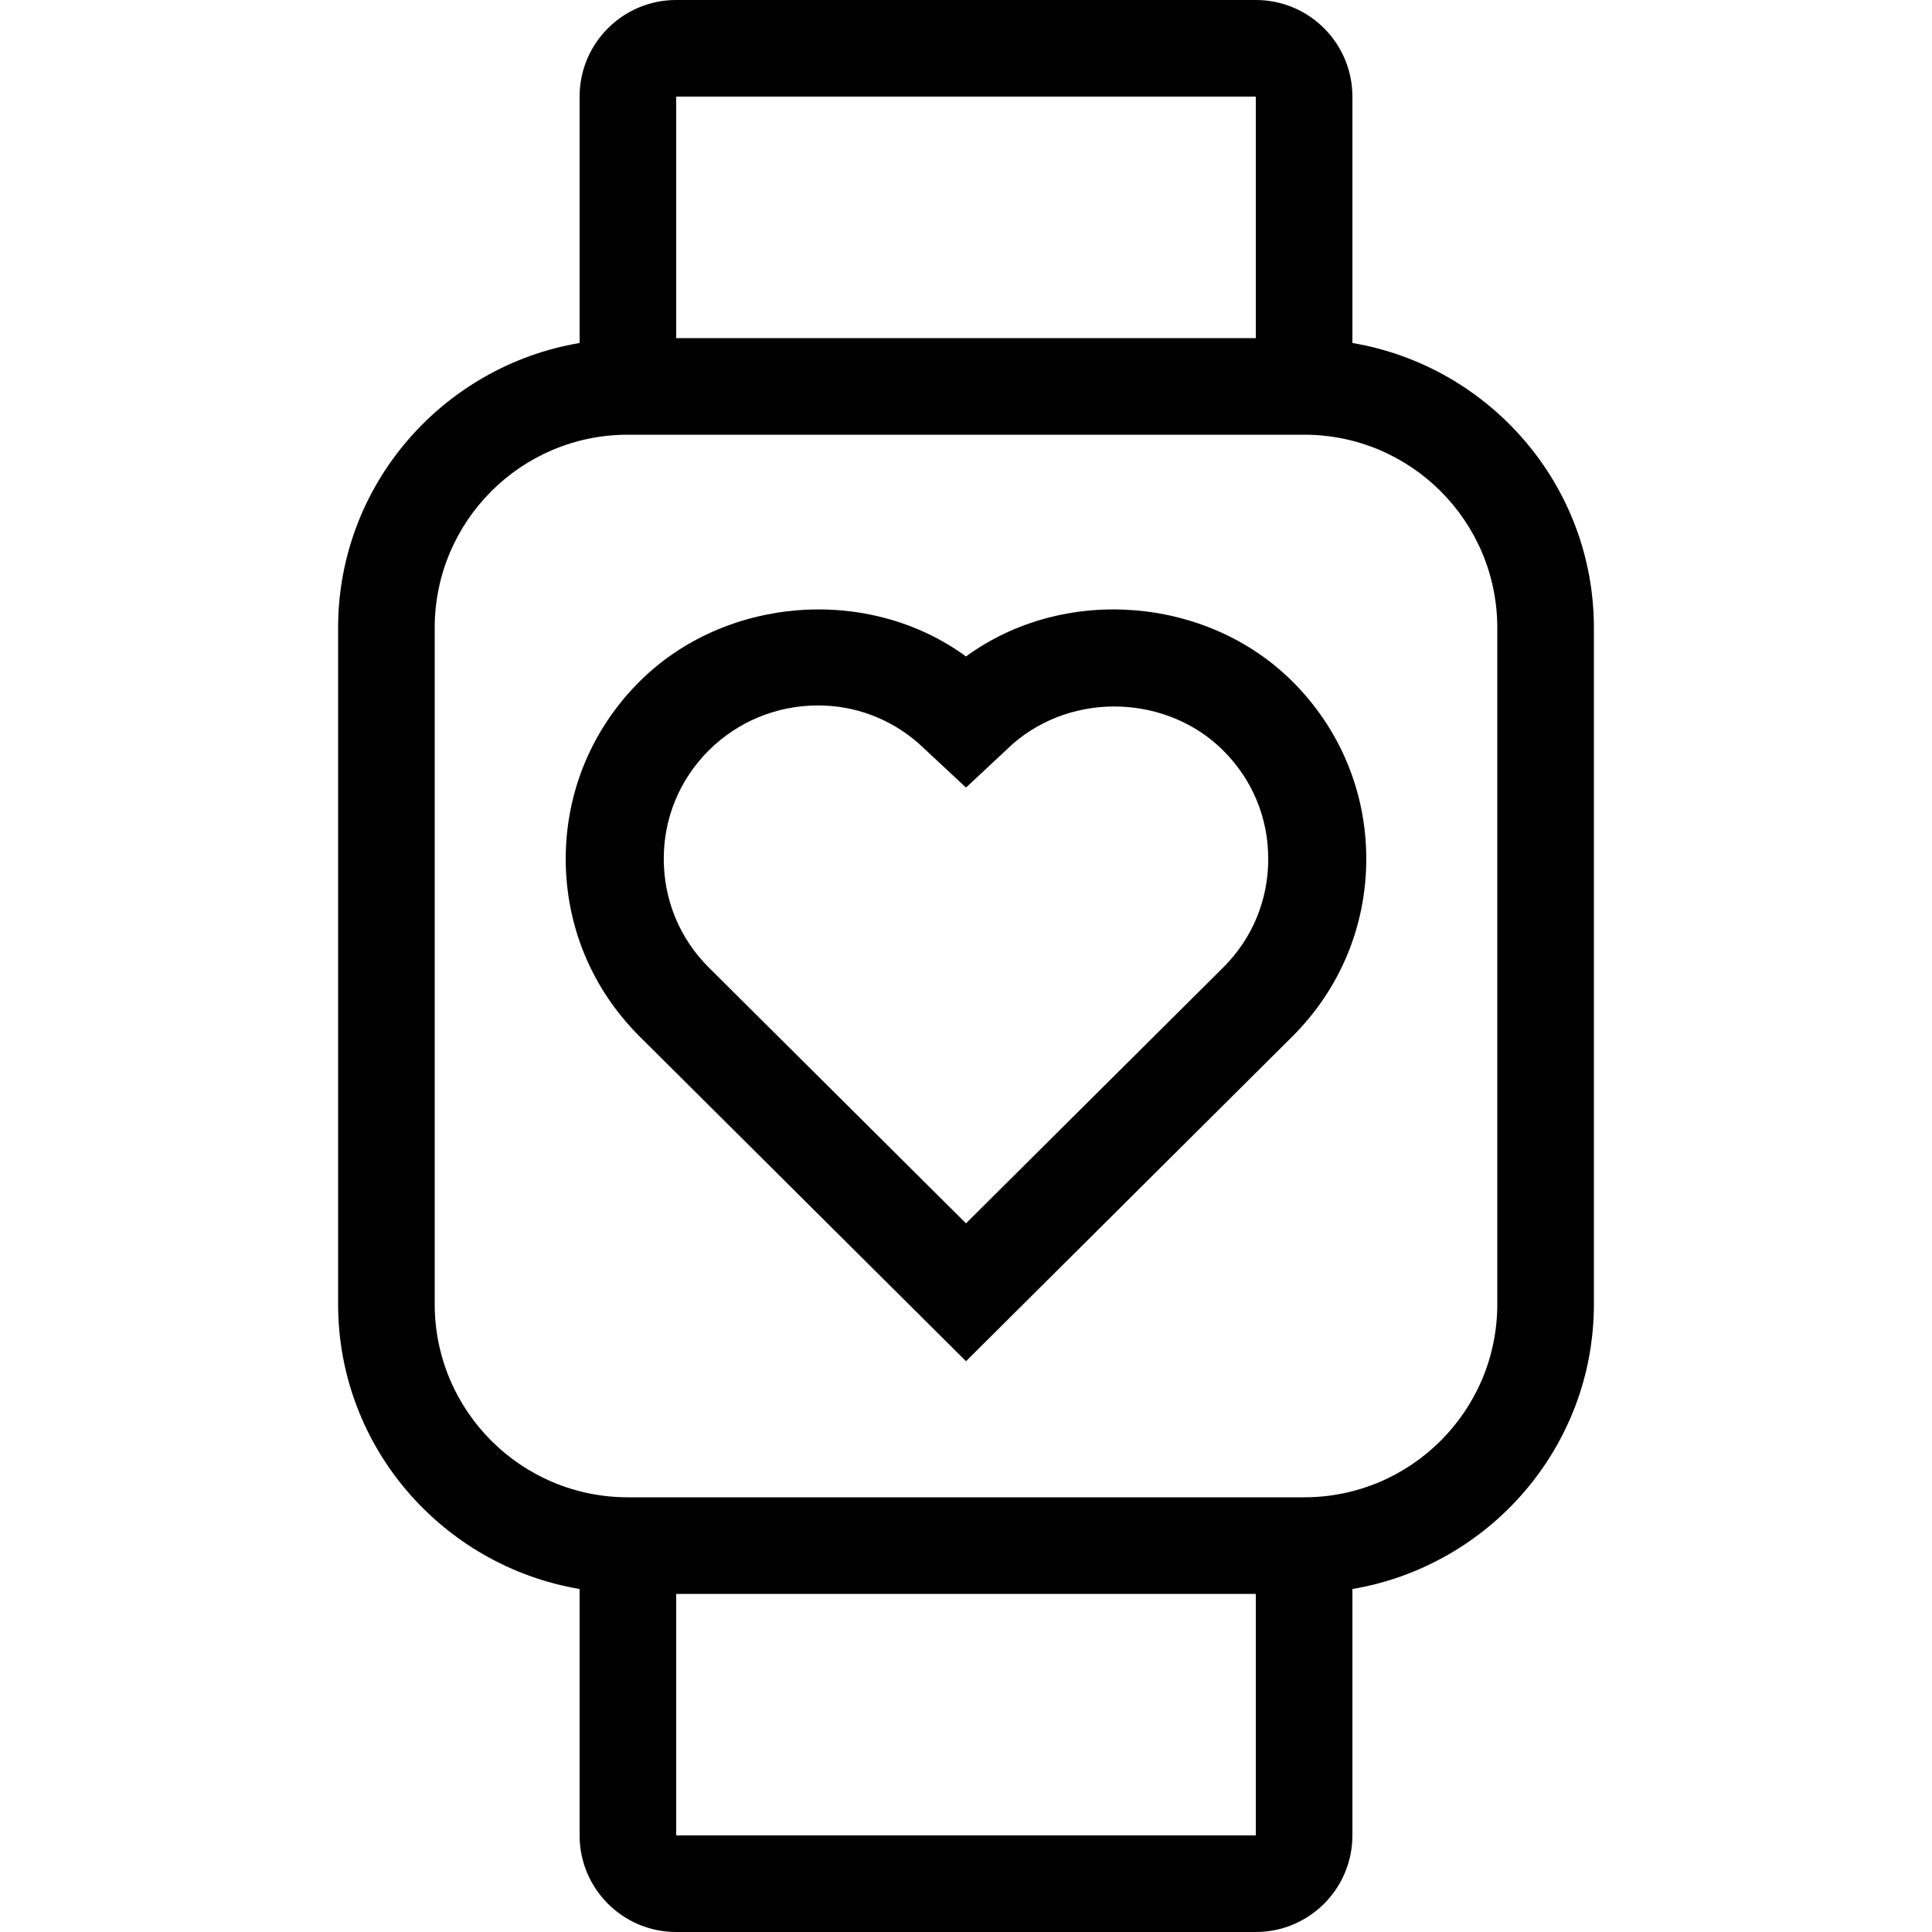 <?xml version="1.0" encoding="iso-8859-1"?>
<!-- Uploaded to: SVG Repo, www.svgrepo.com, Generator: SVG Repo Mixer Tools -->
<svg fill="#000000" height="800px" width="800px" version="1.1" id="Layer_1" xmlns="http://www.w3.org/2000/svg" xmlns:xlink="http://www.w3.org/1999/xlink" 
	 viewBox="0 0 512 512" xml:space="preserve">
<g>
	<g>
		<path d="M342.477,180.565c-22.554-22.468-60.476-25.591-86.477-6.596c-26.001-19.004-63.923-15.846-86.451,6.579
			c-12.646,12.578-19.627,29.286-19.627,47.078c0,17.792,6.972,34.509,19.627,47.087L256,360.738l86.451-86.025
			c12.646-12.578,19.627-29.303,19.627-47.087S355.106,193.126,342.477,180.565z M324.173,256.384L256,324.198l-68.173-67.814
			c-7.697-7.663-11.921-17.877-11.921-28.749c-0.026-10.871,4.224-21.086,11.921-28.766c7.748-7.689,18.022-11.921,28.979-11.921
			c9.847,0,19.098,3.516,26.547,9.975L256,208.708l12.425-11.597c16.196-14.037,41.071-12.834,55.723,1.766
			c7.723,7.672,11.972,17.886,11.947,28.766C336.102,238.507,331.878,248.721,324.173,256.384z"/>
	</g>
</g>
<g>
	<g>
		<path d="M358.4,90.897V25.6c0-14.14-11.46-25.6-25.6-25.6H179.2c-14.14,0-25.6,11.46-25.6,25.6v65.297
			c-36.241,6.135-64,37.538-64,75.503v179.2c0,37.965,27.759,69.367,64,75.503V486.4c0,14.14,11.46,25.6,25.6,25.6h153.6
			c14.14,0,25.6-11.46,25.6-25.6v-65.297c36.241-6.135,64-37.538,64-75.503V166.4C422.4,128.435,394.641,97.033,358.4,90.897z
			 M179.2,25.6h153.6v64H179.2V25.6z M332.8,486.4H179.2v-64h153.6V486.4z M396.8,345.6c0,28.279-22.921,51.2-51.2,51.2H166.4
			c-28.279,0-51.2-22.921-51.2-51.2V166.4c0-28.279,22.921-51.2,51.2-51.2h179.2c28.279,0,51.2,22.921,51.2,51.2V345.6z"/>
	</g>
</g>
</svg>